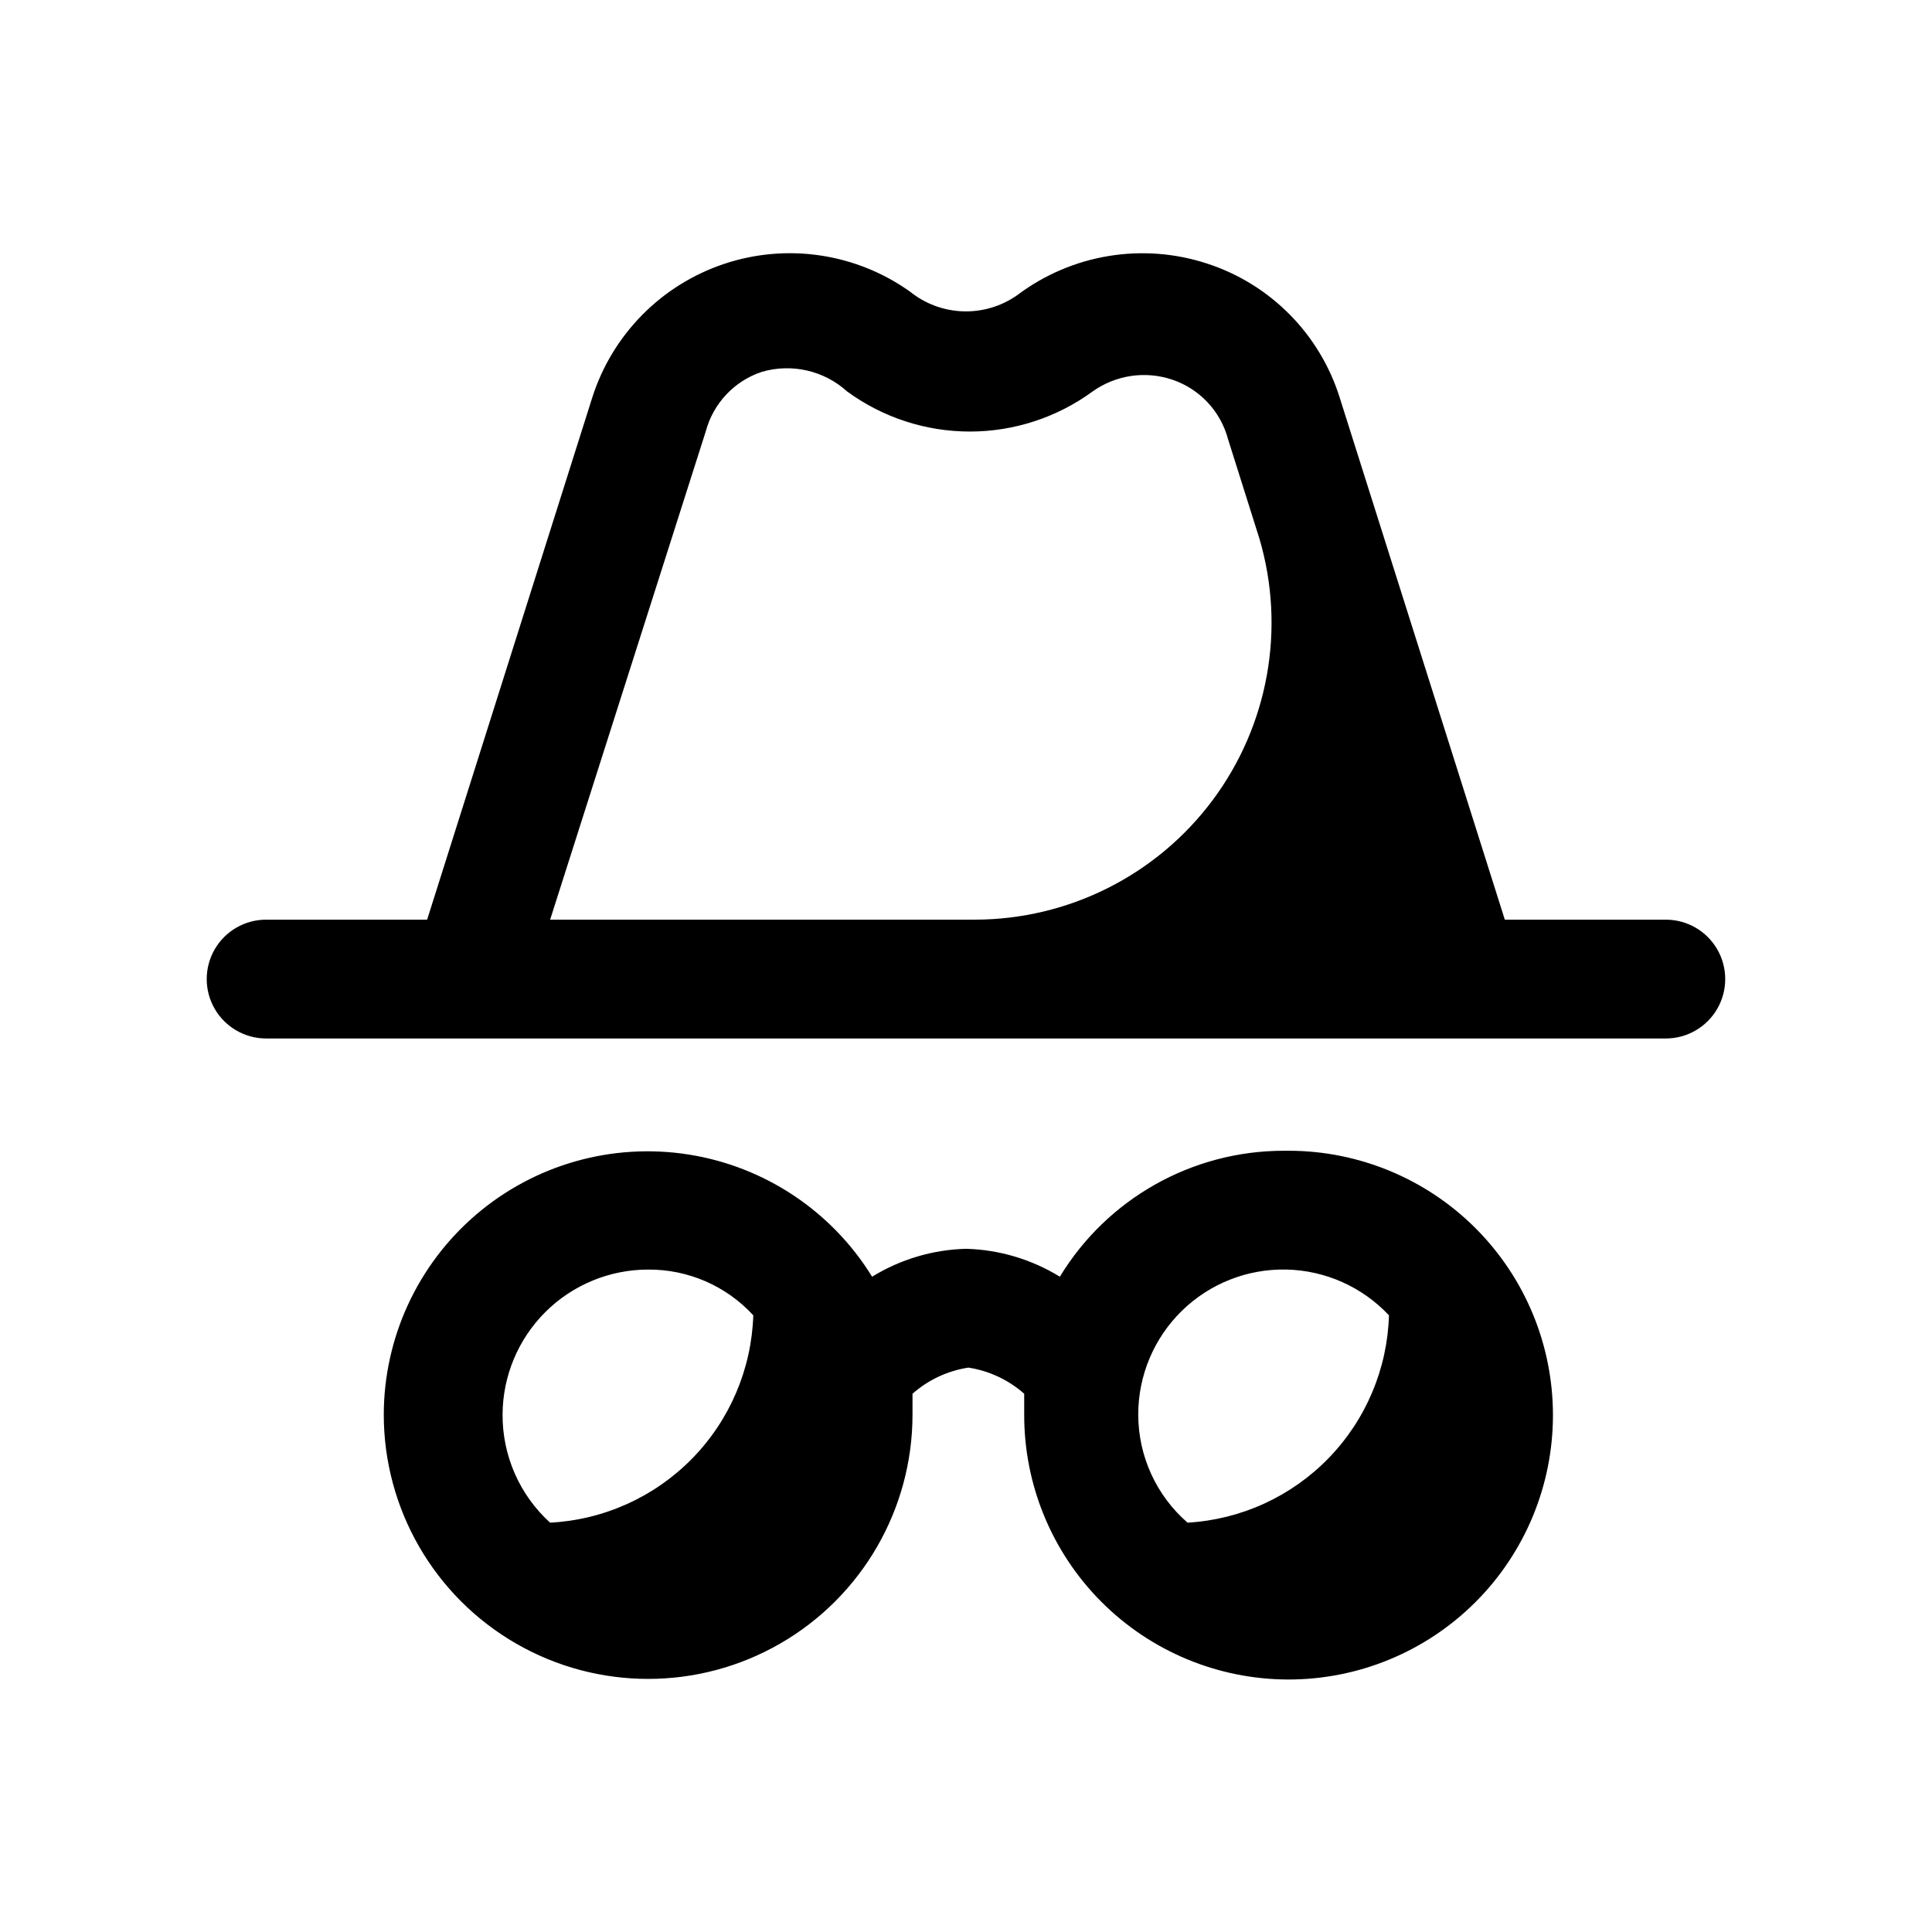 <?xml version="1.0" encoding="UTF-8"?>
<!-- Uploaded to: ICON Repo, www.svgrepo.com, Generator: ICON Repo Mixer Tools -->
<svg fill="#000000" width="800px" height="800px" version="1.1" viewBox="144 144 512 512" xmlns="http://www.w3.org/2000/svg">
 <path d="m585.46 387.72h-42.668l-43.77-138.39c-5.262-16.75-18.273-29.938-34.949-35.426-17.195-5.691-36.09-2.57-50.539 8.348-4.191 2.93-9.219 4.422-14.328 4.254-5.109-0.172-10.027-1.996-14.012-5.199-14.289-10.188-32.586-12.934-49.238-7.391-16.648 5.539-29.652 18.699-34.992 35.414l-43.77 138.39h-42.664c-5.625 0-10.824 3-13.637 7.871s-2.812 10.875 0 15.746c2.812 4.871 8.012 7.871 13.637 7.871h370.93c5.625 0 10.82-3 13.633-7.871 2.812-4.871 2.812-10.875 0-15.746s-8.008-7.871-13.633-7.871zm-183.1 0h-112.57l41.25-129.42c1.98-7.398 7.539-13.309 14.801-15.742 7.945-2.336 16.535-0.367 22.672 5.195 9.438 6.894 20.82 10.613 32.512 10.613 11.688 0 23.074-3.719 32.512-10.613 6.117-4.371 13.965-5.543 21.094-3.148 7.262 2.434 12.82 8.344 14.801 15.742l8.344 26.449c6.992 23.781 2.371 49.469-12.465 69.324-14.84 19.855-38.16 31.562-62.949 31.598zm81.867 61.246v-0.004c-24.258-0.004-46.762 12.648-59.355 33.379-7.5-4.609-16.078-7.164-24.875-7.398-8.801 0.234-17.379 2.789-24.879 7.398-10.707-17.379-28.477-29.207-48.641-32.383-20.164-3.172-40.711 2.625-56.238 15.875-15.531 13.246-24.492 32.621-24.535 53.035 0 25.027 13.352 48.16 35.031 60.672 21.676 12.516 48.383 12.516 70.059 0 21.68-12.512 35.031-35.645 35.031-60.672v-5.512c4.168-3.68 9.305-6.086 14.801-6.926 5.496 0.84 10.633 3.246 14.797 6.926v5.512c-0.039 18.59 7.309 36.434 20.43 49.605 13.121 13.168 30.938 20.582 49.527 20.613 18.59 0.027 36.43-7.336 49.59-20.465 13.16-13.133 20.562-30.953 20.578-49.547 0.012-18.59-7.363-36.422-20.504-49.574-13.141-13.148-30.969-20.539-49.559-20.539zm-207.04 69.902c0.043-10.203 4.125-19.977 11.352-27.176 7.231-7.199 17.02-11.242 27.223-11.242 10.582-0.074 20.707 4.328 27.867 12.125-0.457 14.238-6.242 27.789-16.215 37.969-9.973 10.176-23.402 16.234-37.633 16.977-8.074-7.328-12.652-17.746-12.594-28.652zm168.46 0c-0.004-10.336 4.152-20.234 11.535-27.465 7.383-7.231 17.367-11.18 27.699-10.961 10.332 0.223 20.137 4.594 27.207 12.133-0.41 14.176-6.121 27.68-16 37.855-9.883 10.172-23.215 16.27-37.375 17.09-8.301-7.207-13.066-17.66-13.066-28.652z"/>
</svg>